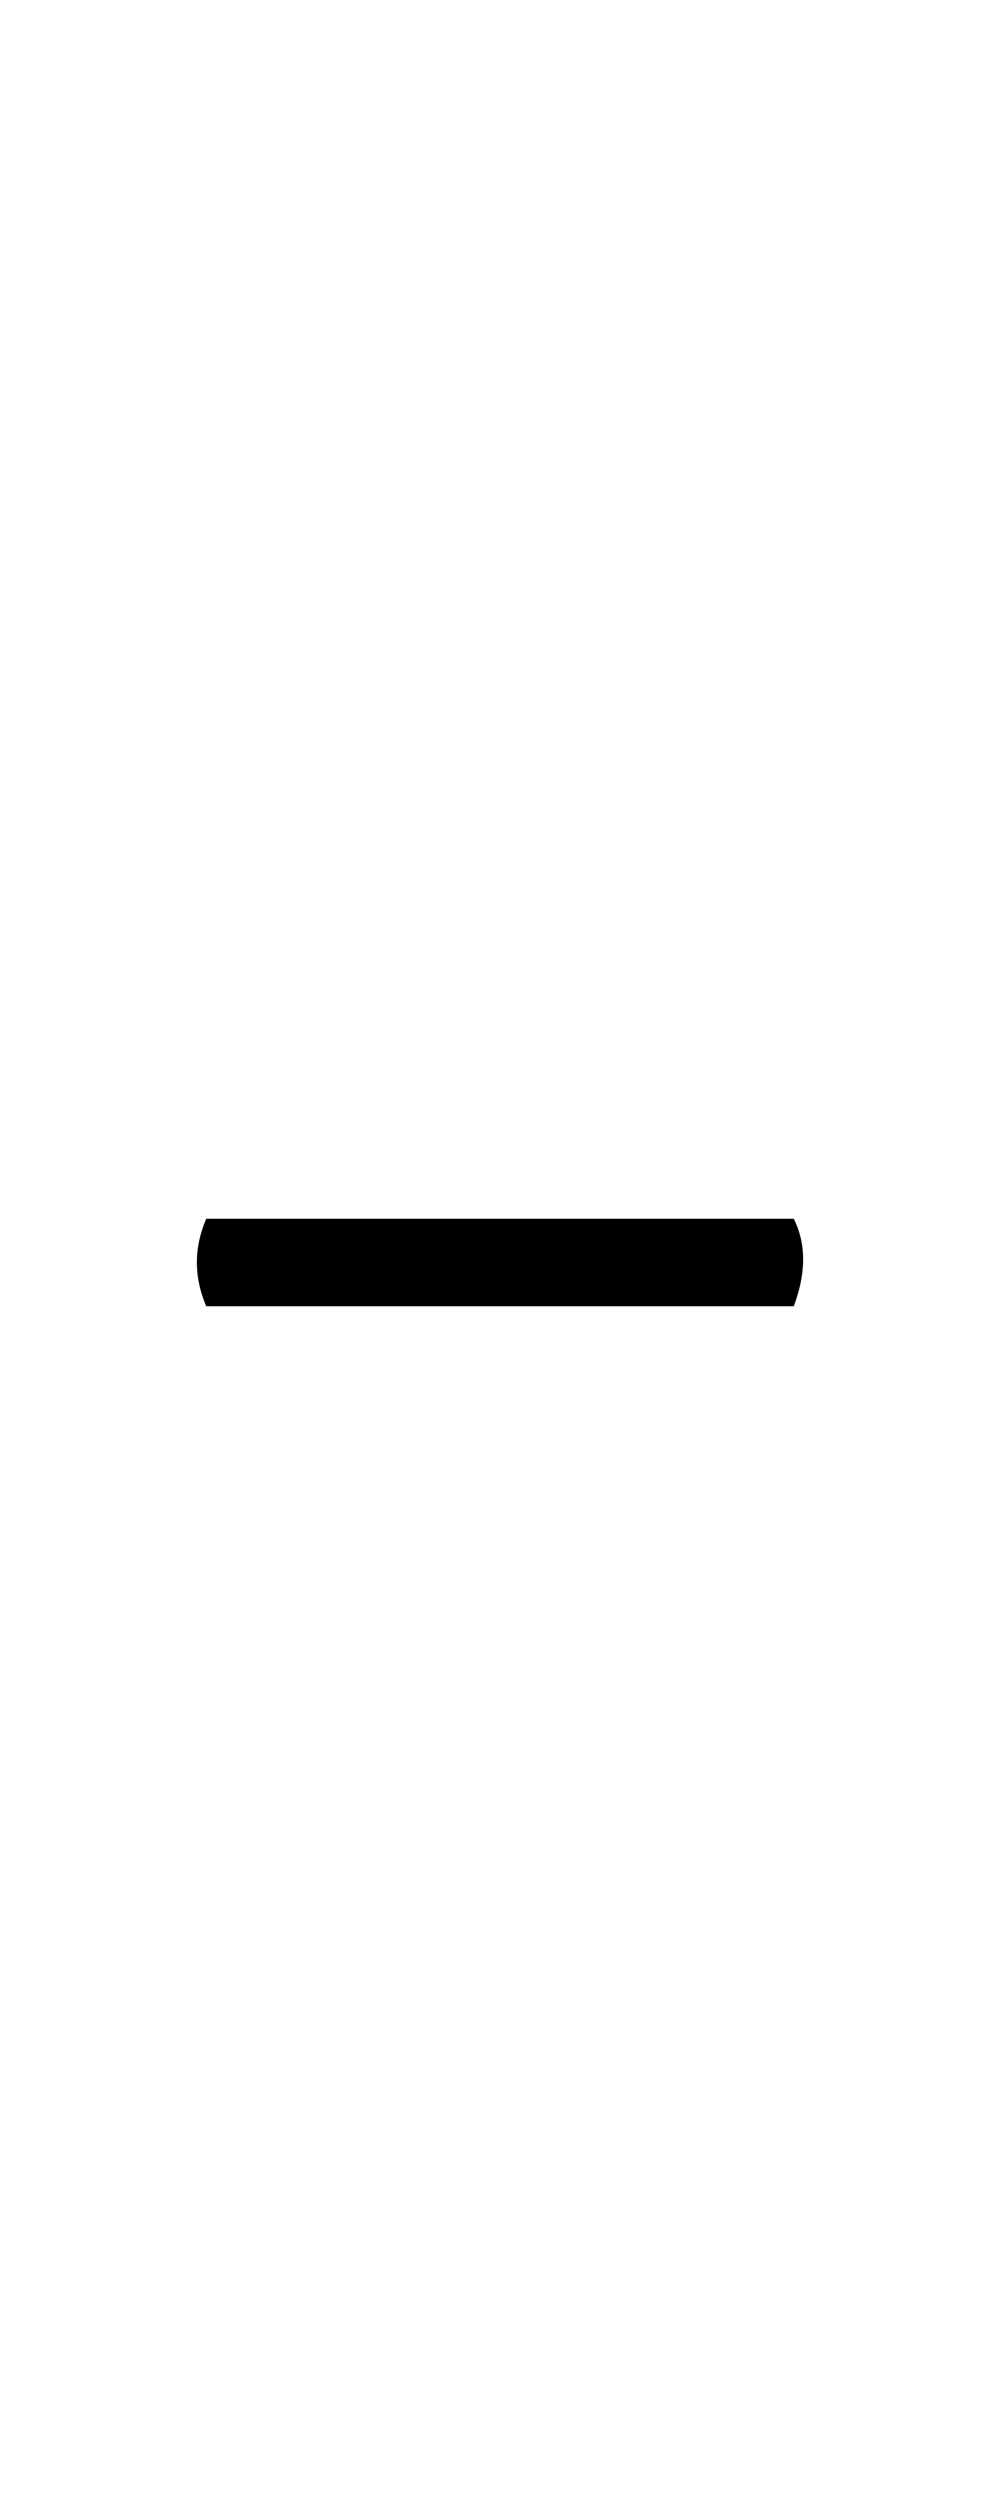 <?xml version="1.0" standalone="no"?>
<!DOCTYPE svg PUBLIC "-//W3C//DTD SVG 20001102//EN"
	"http://www.w3.org/TR/2000/CR-SVG-20001102/DTD/svg-20001102.dtd">
<svg xmlns="http://www.w3.org/2000/svg" width="8" height="20">
	<path style="fill:#000000;fill-opacity:1;stroke:none;" d="M 6.35,9.75 L 6.35,9.75 Q 6.5,10.05,6.35,10.45 L 6.35,10.45 L 1.65,10.45 Q 1.5,10.1,1.65,9.75 L 1.65,9.75 Z "/>
</svg>
